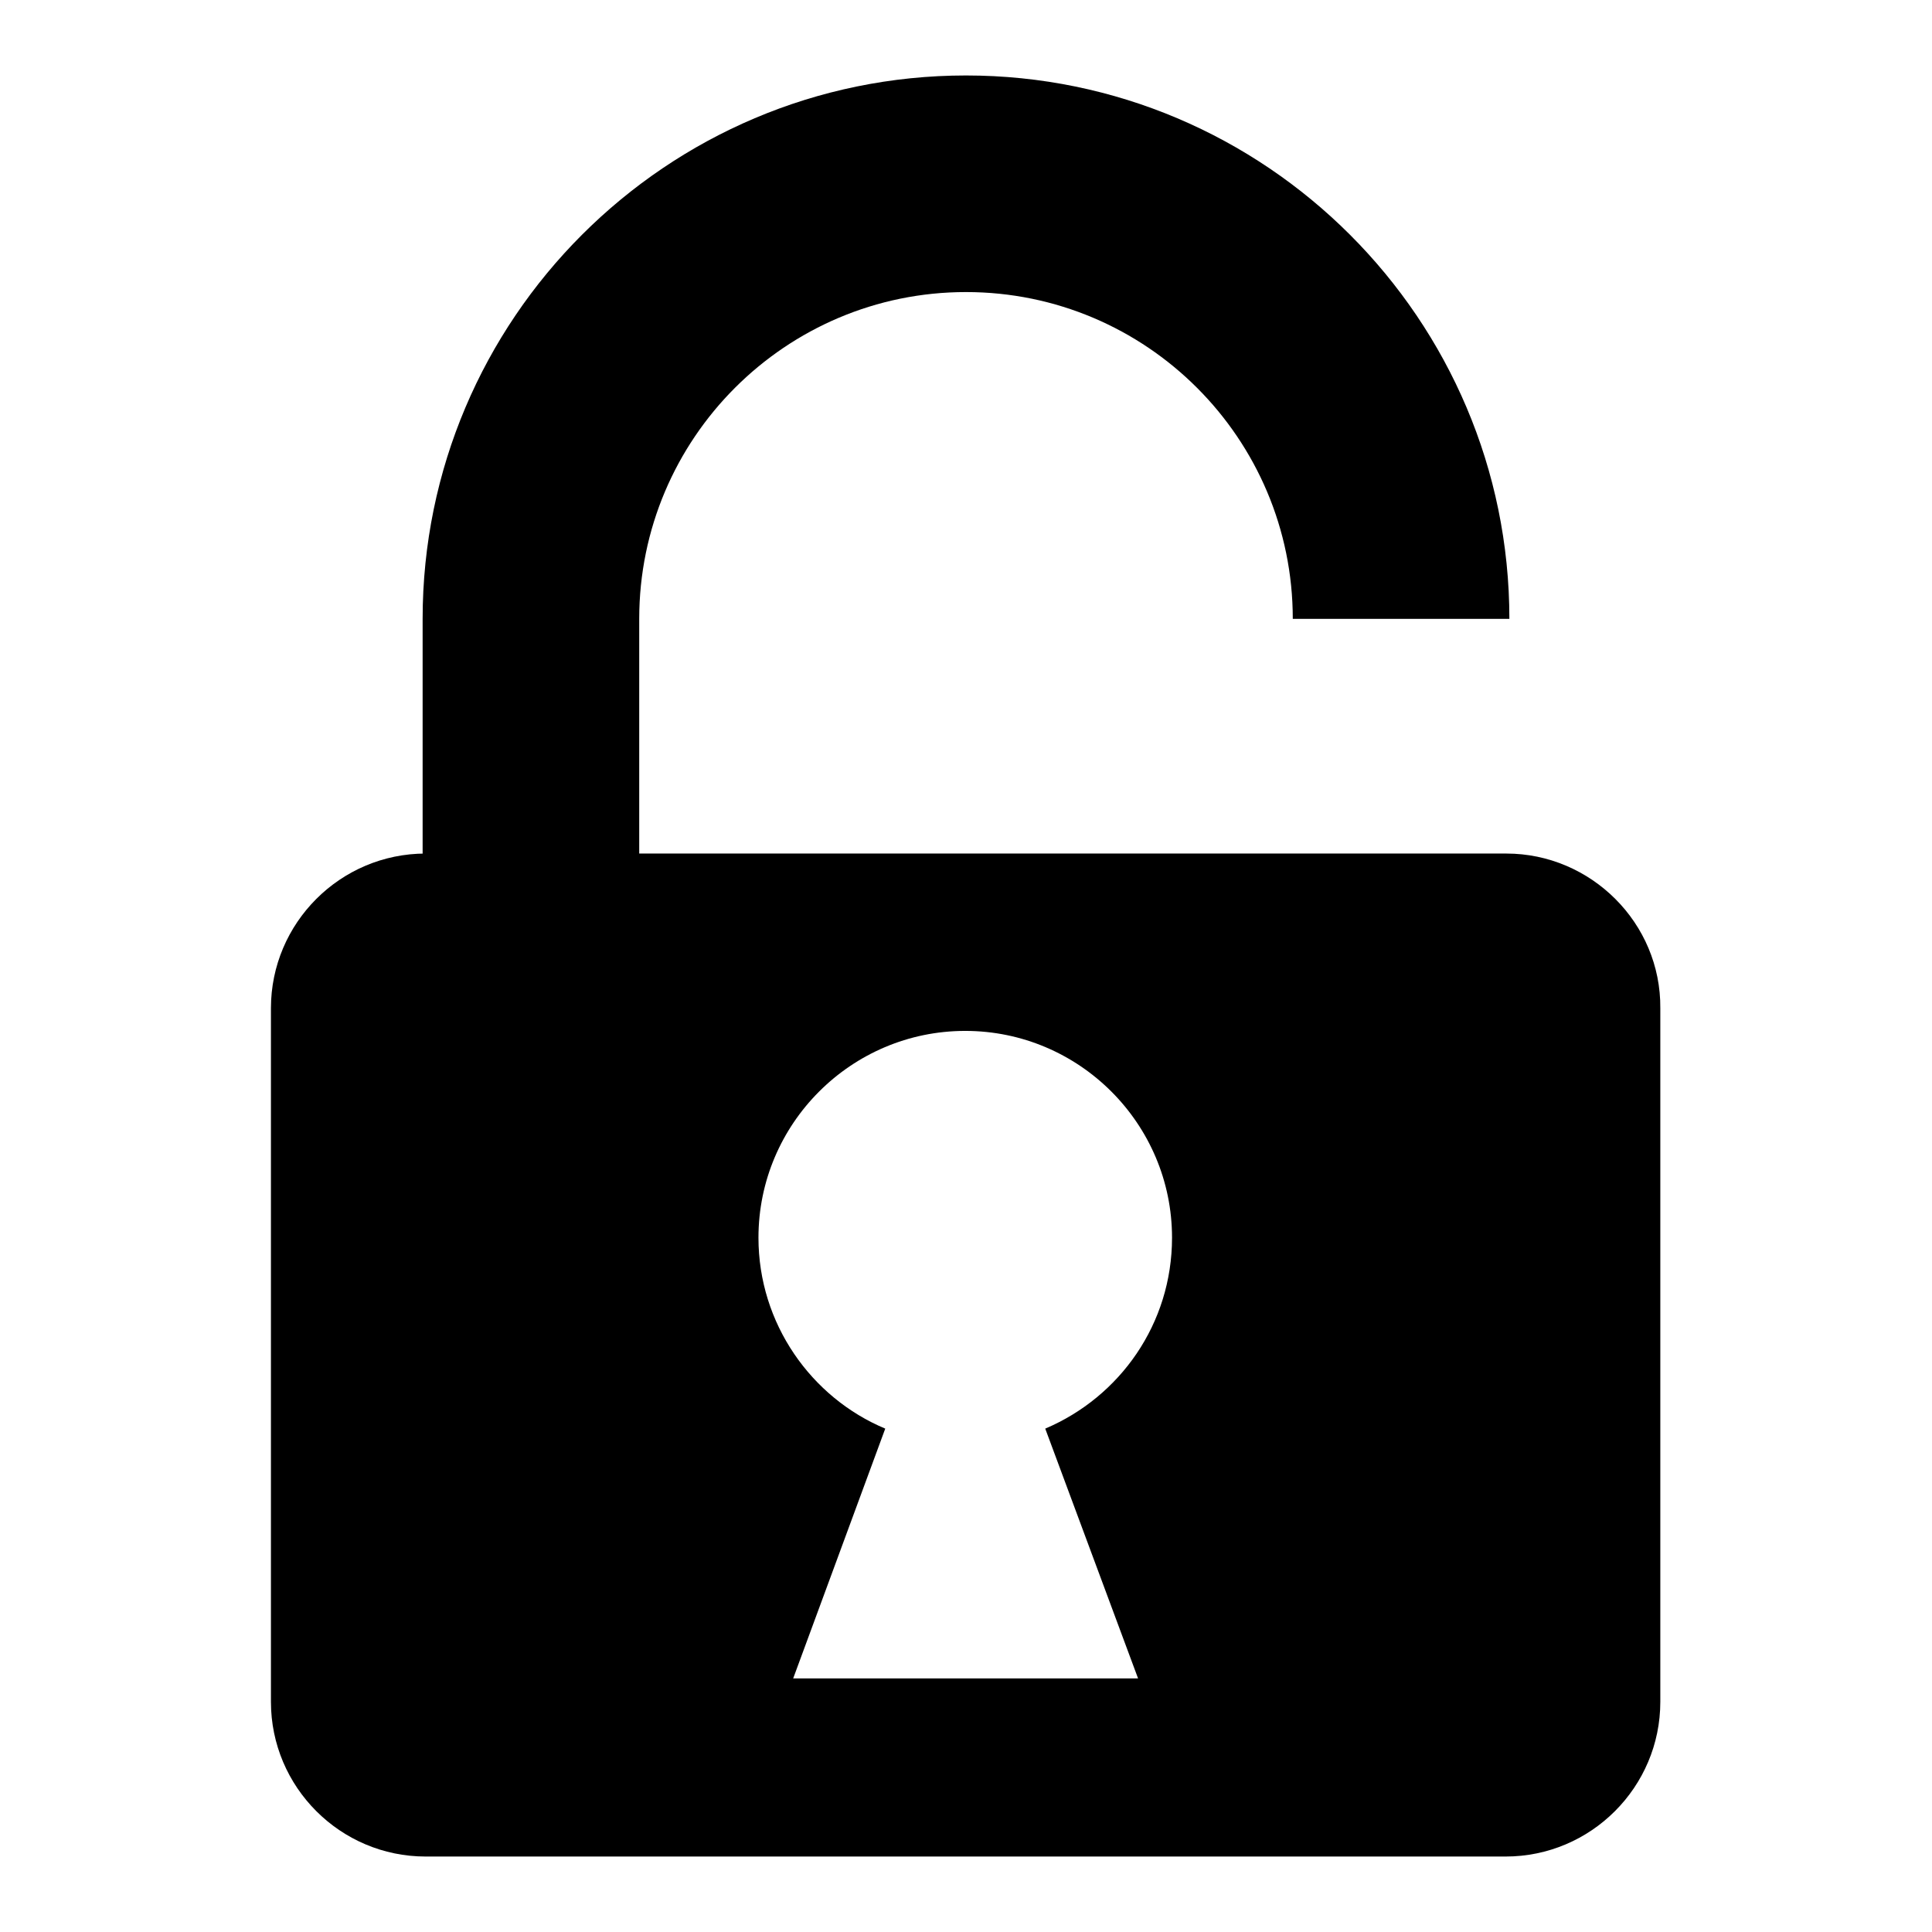 <?xml version="1.0" encoding="utf-8"?>
<!-- Svg Vector Icons : http://www.onlinewebfonts.com/icon -->
<!DOCTYPE svg PUBLIC "-//W3C//DTD SVG 1.1//EN" "http://www.w3.org/Graphics/SVG/1.1/DTD/svg11.dtd">
<svg version="1.1" xmlns="http://www.w3.org/2000/svg" xmlns:xlink="http://www.w3.org/1999/xlink" x="0px" y="0px" viewBox="0 0 256 256" enable-background="new 0 0 256 256" xml:space="preserve">
<g><g><path fill="#000000" d="M199.6,113.1H56.4c-11.3,0-20.5,9.2-20.5,20.5v91.9c0,11.3,9.2,20.5,20.5,20.5h143.1c11.3,0,20.5-9.2,20.5-20.5v-91.9C220.1,122.3,210.8,113.1,199.6,113.1z M150.8,222.4h-45.7l12.2-33.1c-9.8-4.1-16.8-13.9-16.8-25.3c0-15.1,12.3-27.4,27.4-27.4c15.1,0,27.4,12.3,27.4,27.4c0,11.4-6.9,21.1-16.8,25.3L150.8,222.4z"/><path fill="#000000" d="M84.7,141.3H56V82c0-39.7,32.3-72,72-72s72,32.3,72,72h-28.7c0-23.9-19.4-43.3-43.3-43.3c-23.9,0-43.3,19.4-43.3,43.3V141.3z"/></g></g>
</svg>